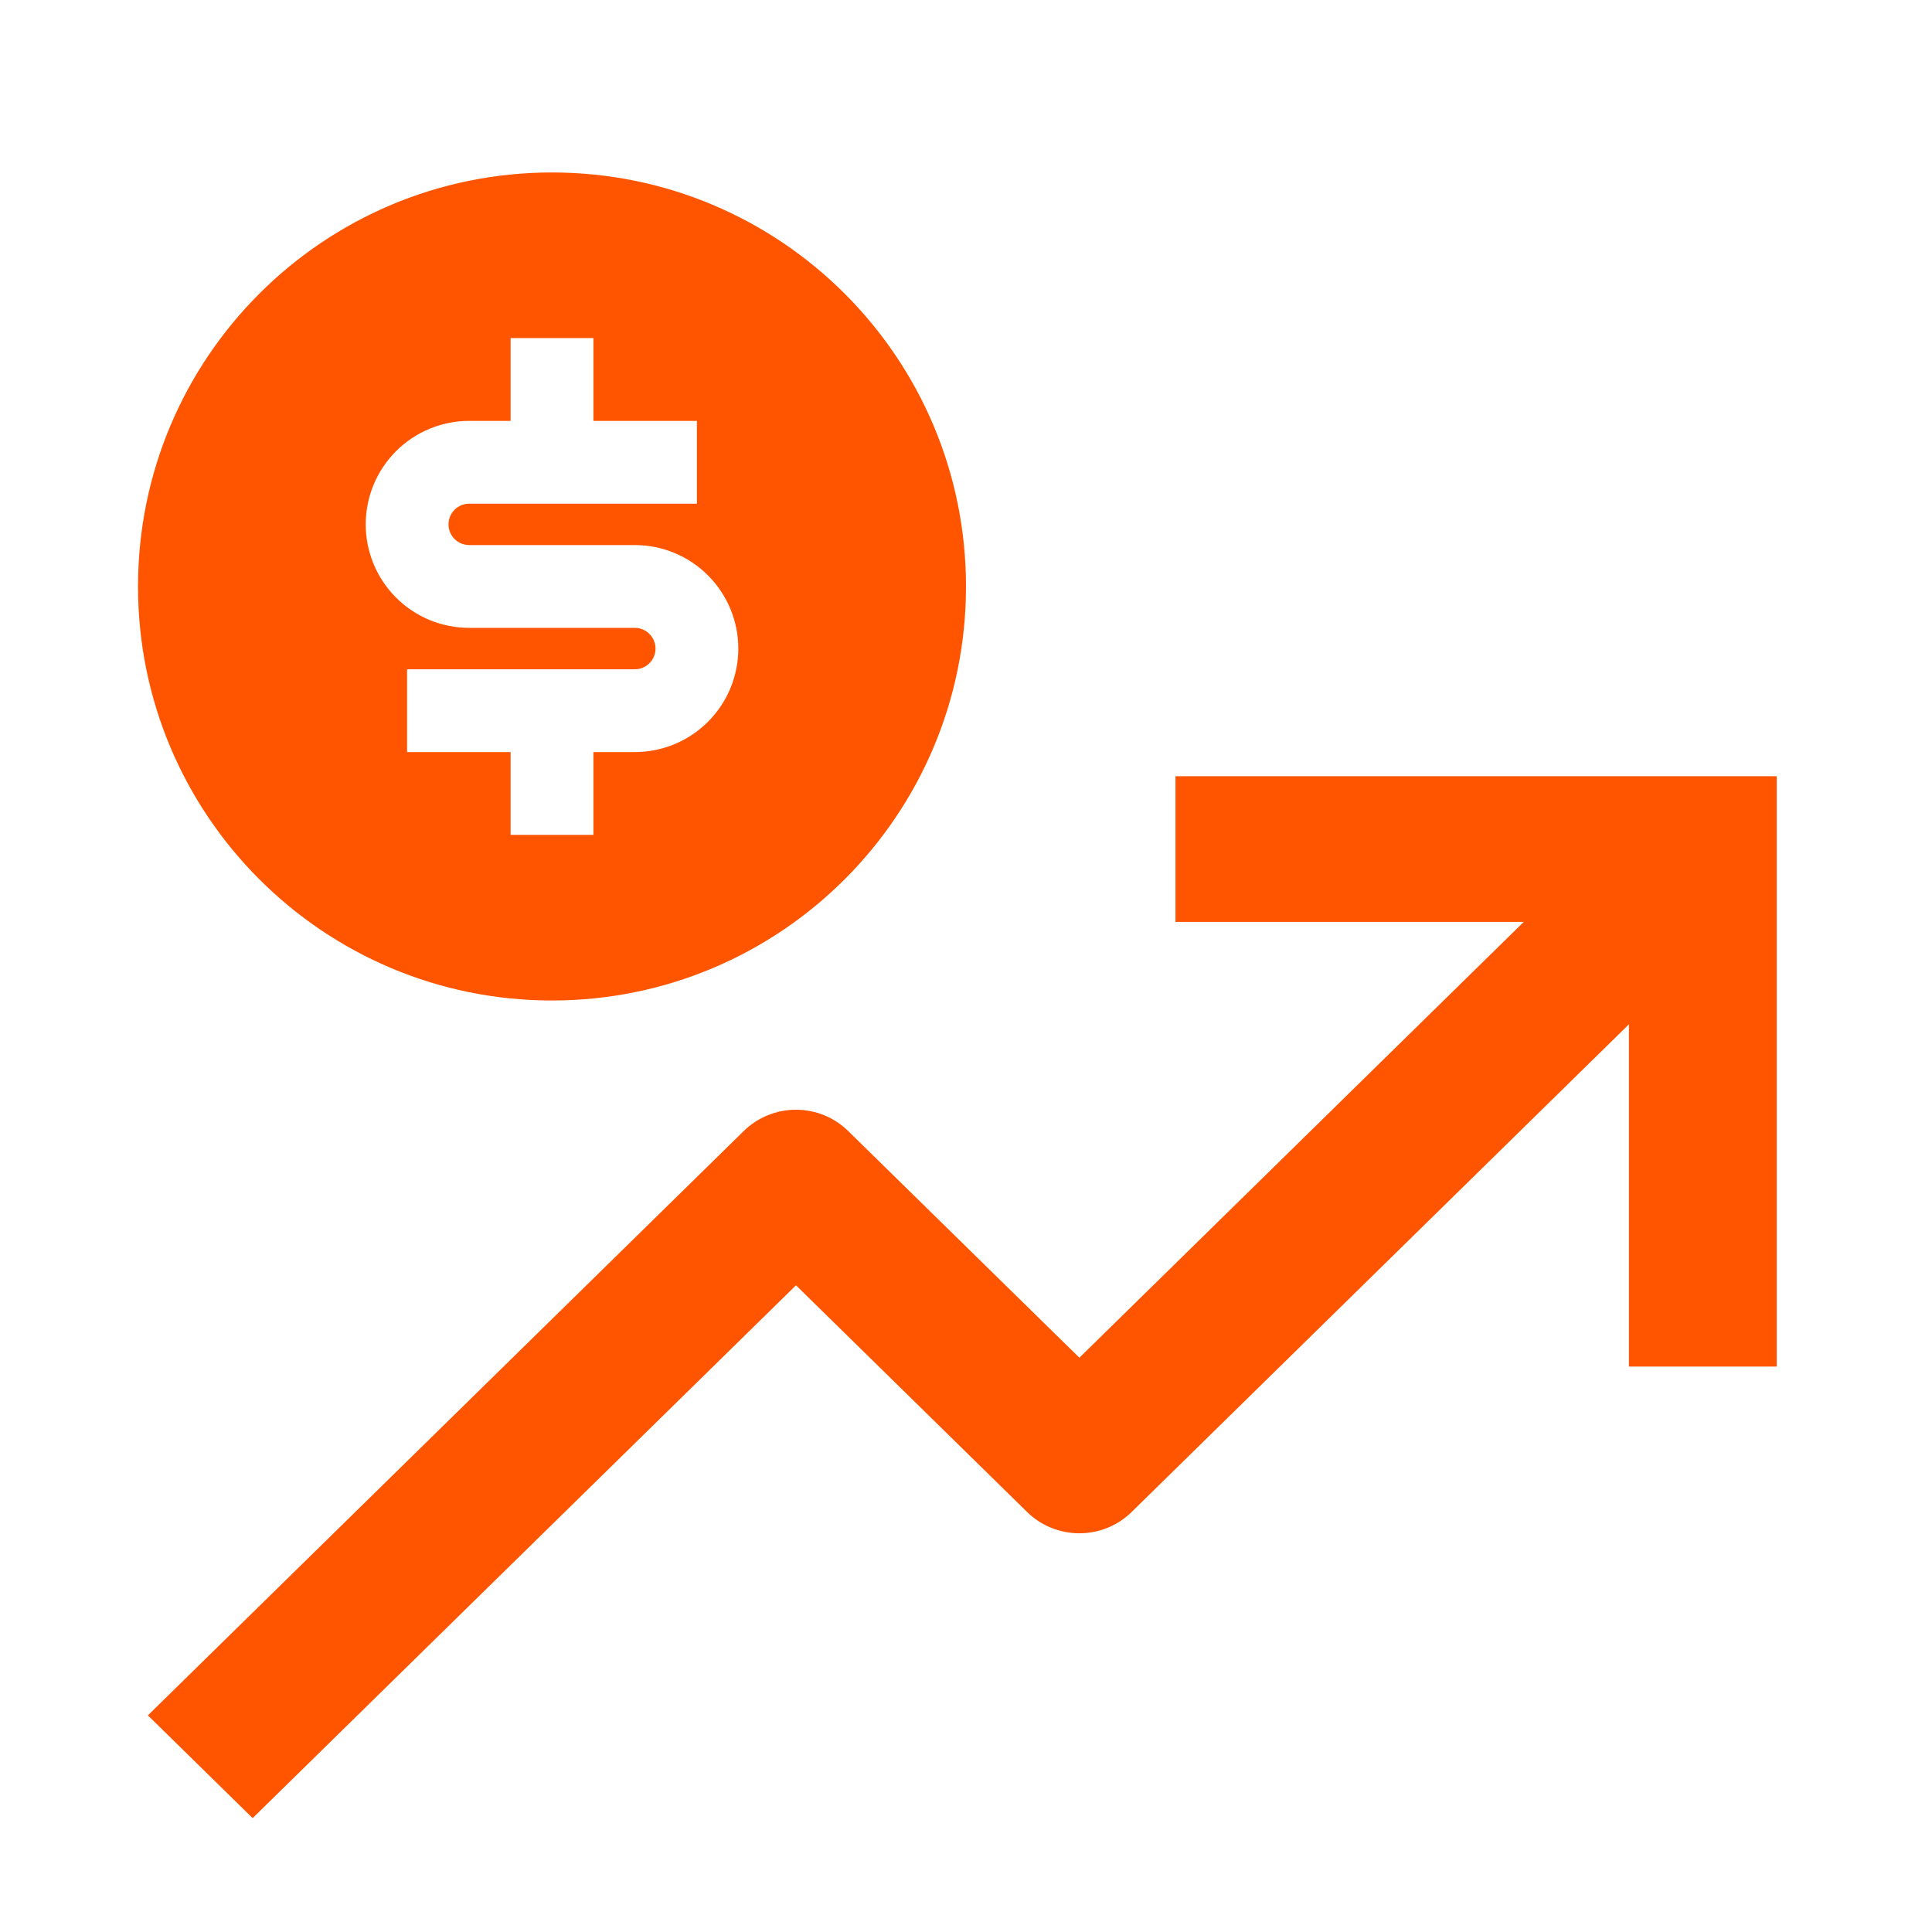 <svg xmlns="http://www.w3.org/2000/svg" width="48" height="48" viewBox="0 0 48 48" fill="none"><path fill-rule="evenodd" clip-rule="evenodd" d="M44.143 19.285H29.204V22.904H37.858L26.817 33.732L21.071 28.098C20.726 27.76 20.26 27.571 19.776 27.571C19.291 27.571 18.825 27.76 18.48 28.098L3.674 42.618L6.277 45.171L19.776 31.933L25.521 37.568C25.866 37.906 26.332 38.094 26.817 38.094C27.301 38.094 27.767 37.906 28.112 37.568L40.47 25.449V33.952H44.143V19.285Z" fill="#FF5500"></path><path d="M13.714 24.857C8.034 24.857 3.429 20.252 3.429 14.571C3.429 8.89 8.034 4.285 13.714 4.285C19.395 4.285 24 8.89 24 14.571C24 20.252 19.395 24.857 13.714 24.857ZM10.114 16.628V18.685H12.686V20.742H14.743V18.685H15.772C16.454 18.685 17.108 18.414 17.59 17.932C18.072 17.45 18.343 16.796 18.343 16.114C18.343 15.432 18.072 14.778 17.59 14.296C17.108 13.813 16.454 13.542 15.772 13.542H11.657C11.521 13.542 11.39 13.488 11.294 13.392C11.197 13.295 11.143 13.164 11.143 13.028C11.143 12.892 11.197 12.761 11.294 12.664C11.39 12.568 11.521 12.514 11.657 12.514H17.314V10.457H14.743V8.399H12.686V10.457H11.657C10.975 10.457 10.321 10.727 9.839 11.21C9.357 11.692 9.086 12.346 9.086 13.028C9.086 13.71 9.357 14.364 9.839 14.846C10.321 15.329 10.975 15.599 11.657 15.599H15.772C15.908 15.599 16.039 15.654 16.135 15.75C16.232 15.847 16.286 15.977 16.286 16.114C16.286 16.25 16.232 16.381 16.135 16.477C16.039 16.574 15.908 16.628 15.772 16.628H10.114Z" fill="#FF5500"></path></svg>